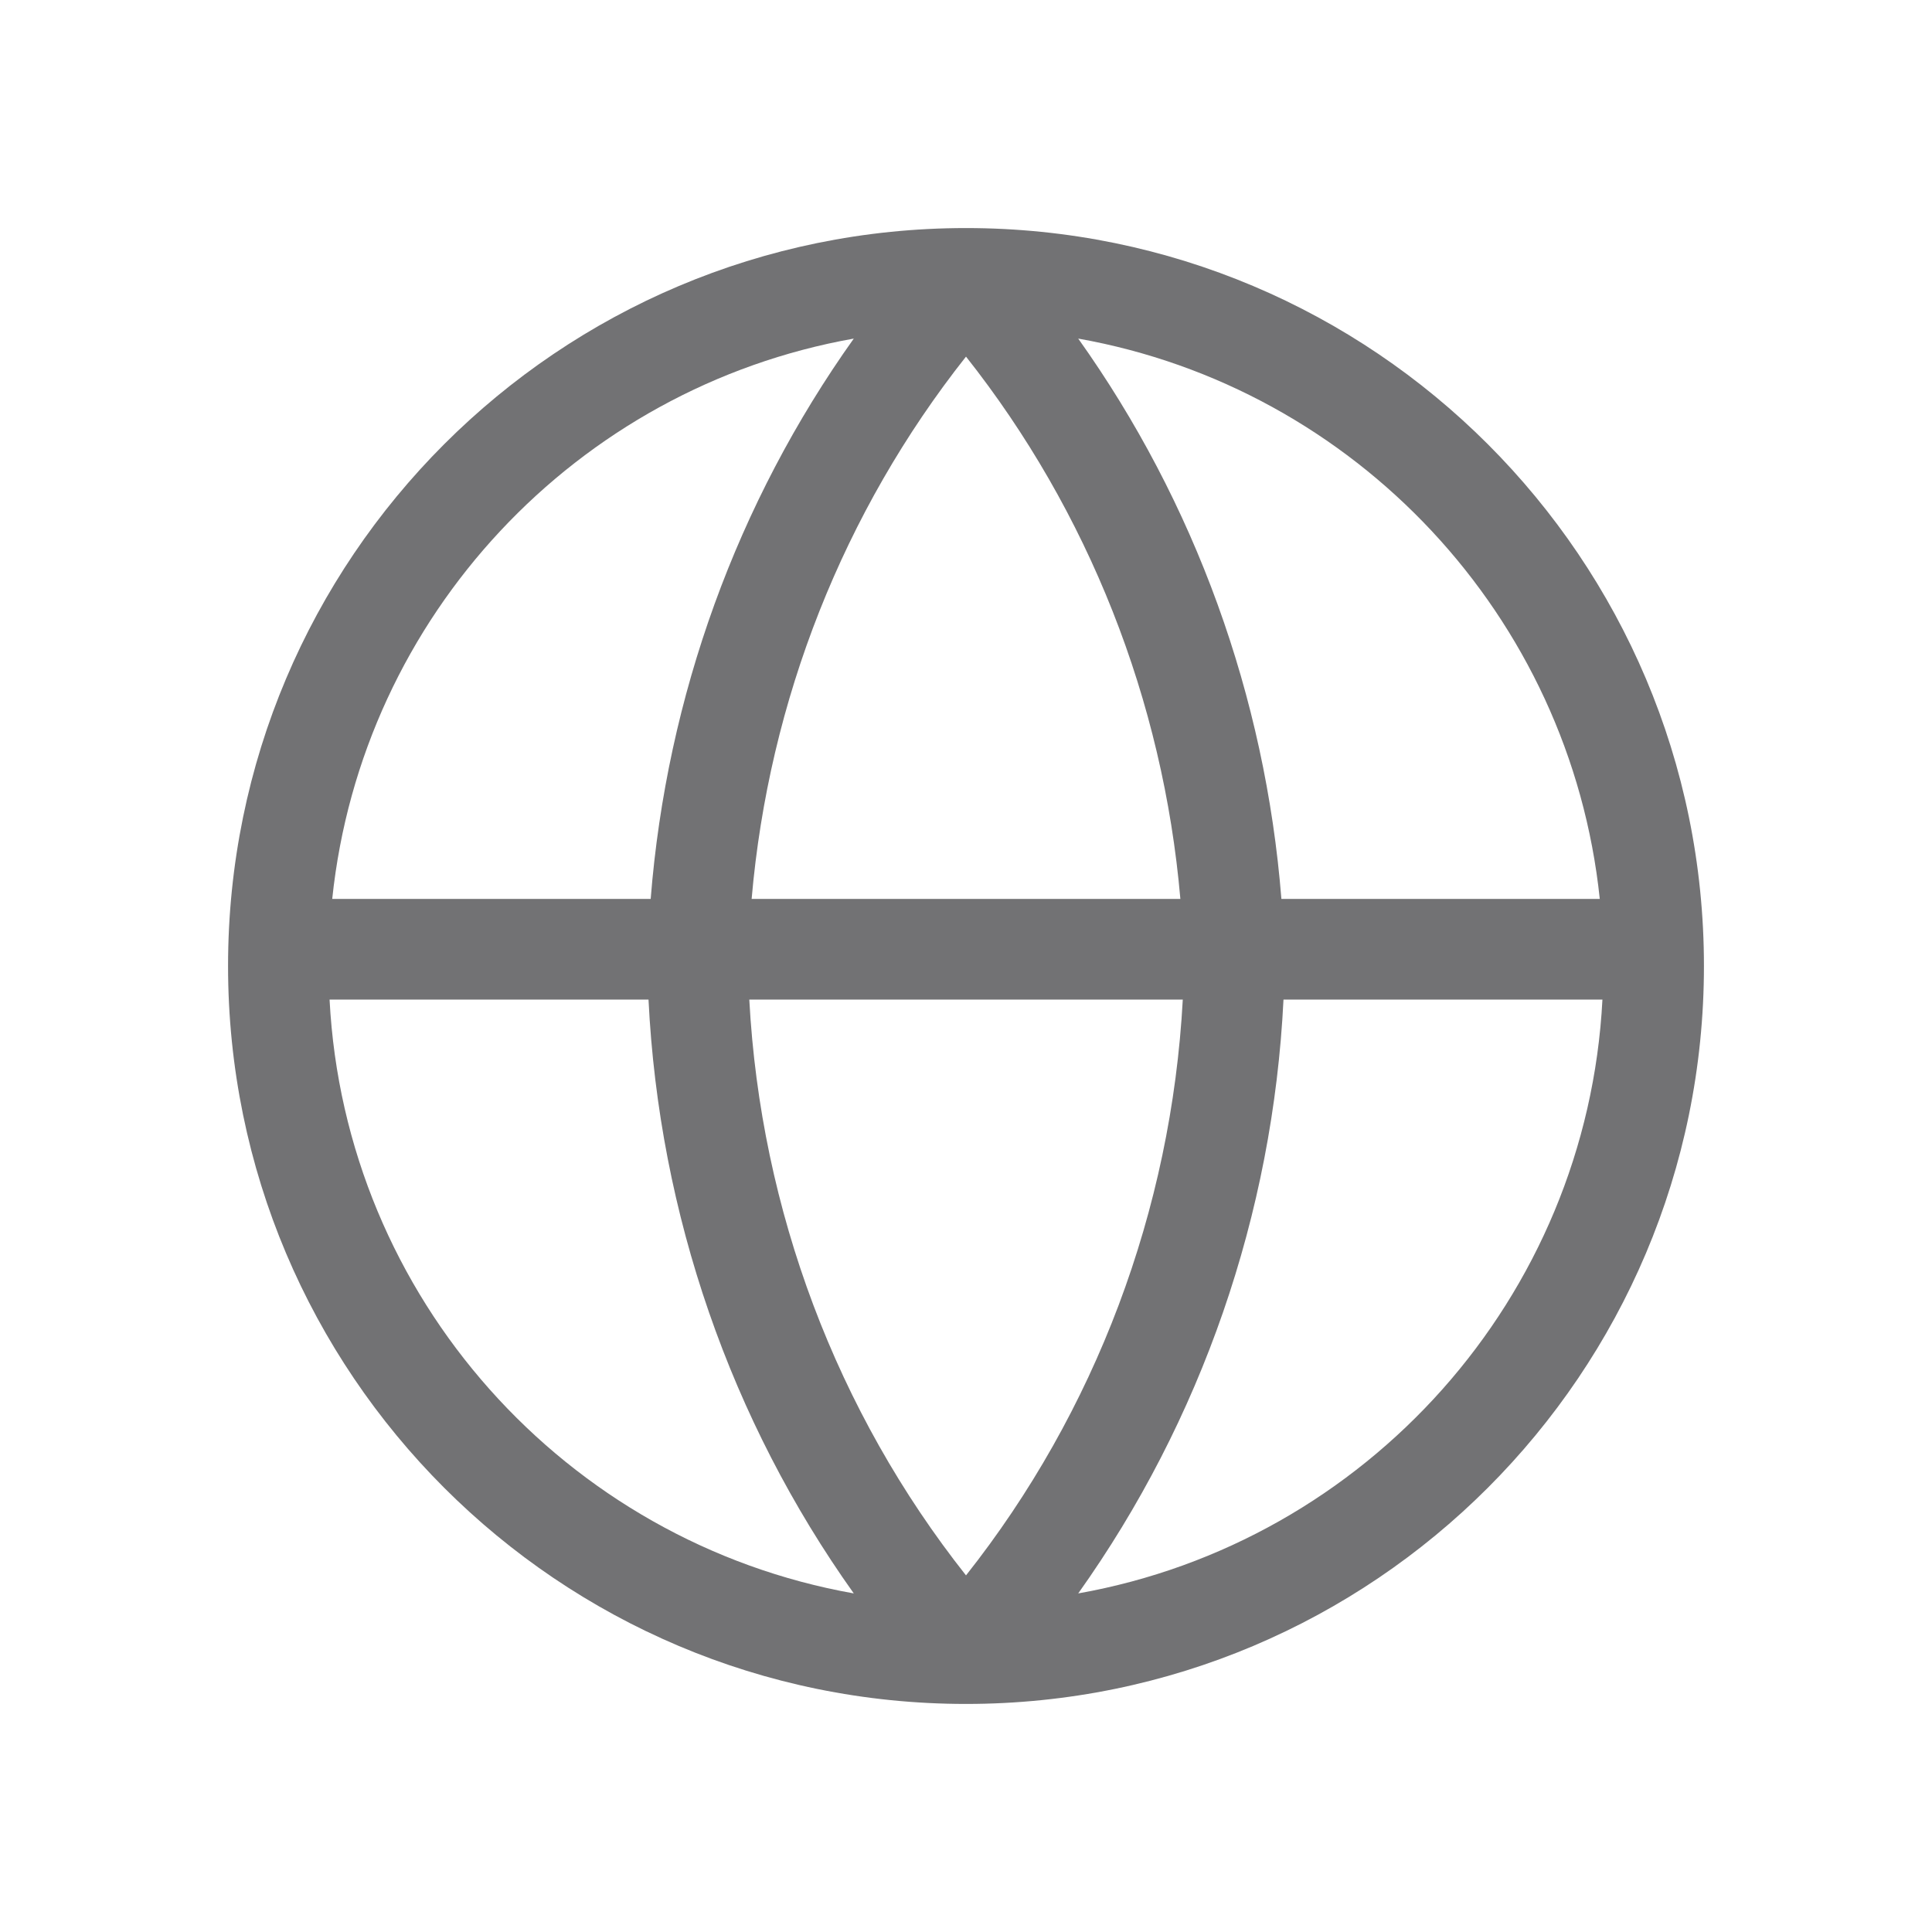 <?xml version="1.0" encoding="utf-8"?>
<svg xmlns="http://www.w3.org/2000/svg" width="24" height="24" viewBox="0 0 24 24" fill="none">
<path fill-rule="evenodd" clip-rule="evenodd" d="M12 2.833C6.937 2.833 2.833 6.937 2.833 12C2.833 17.063 6.937 21.167 12 21.167C17.063 21.167 21.167 17.063 21.167 12C21.167 6.937 17.063 2.833 12 2.833ZM10.606 4.206C7.166 4.817 4.495 7.649 4.127 11.167H8.083C8.282 8.65 9.157 6.241 10.606 4.206ZM13.394 4.206C14.844 6.241 15.718 8.65 15.918 11.167H19.873C19.505 7.649 16.834 4.817 13.394 4.206ZM14.663 11.167C14.449 8.699 13.521 6.353 12 4.43C10.479 6.353 9.551 8.699 9.337 11.167H14.663ZM9.308 12.417H14.693C14.551 15.036 13.607 17.539 12 19.57C10.394 17.539 9.449 15.036 9.308 12.417ZM8.056 12.417H4.094C4.286 16.125 7.031 19.159 10.606 19.794C9.077 17.647 8.187 15.084 8.056 12.417ZM13.394 19.794C14.923 17.647 15.813 15.084 15.944 12.417H19.906C19.714 16.125 16.969 19.159 13.394 19.794Z" fill="#727274"/>
</svg>